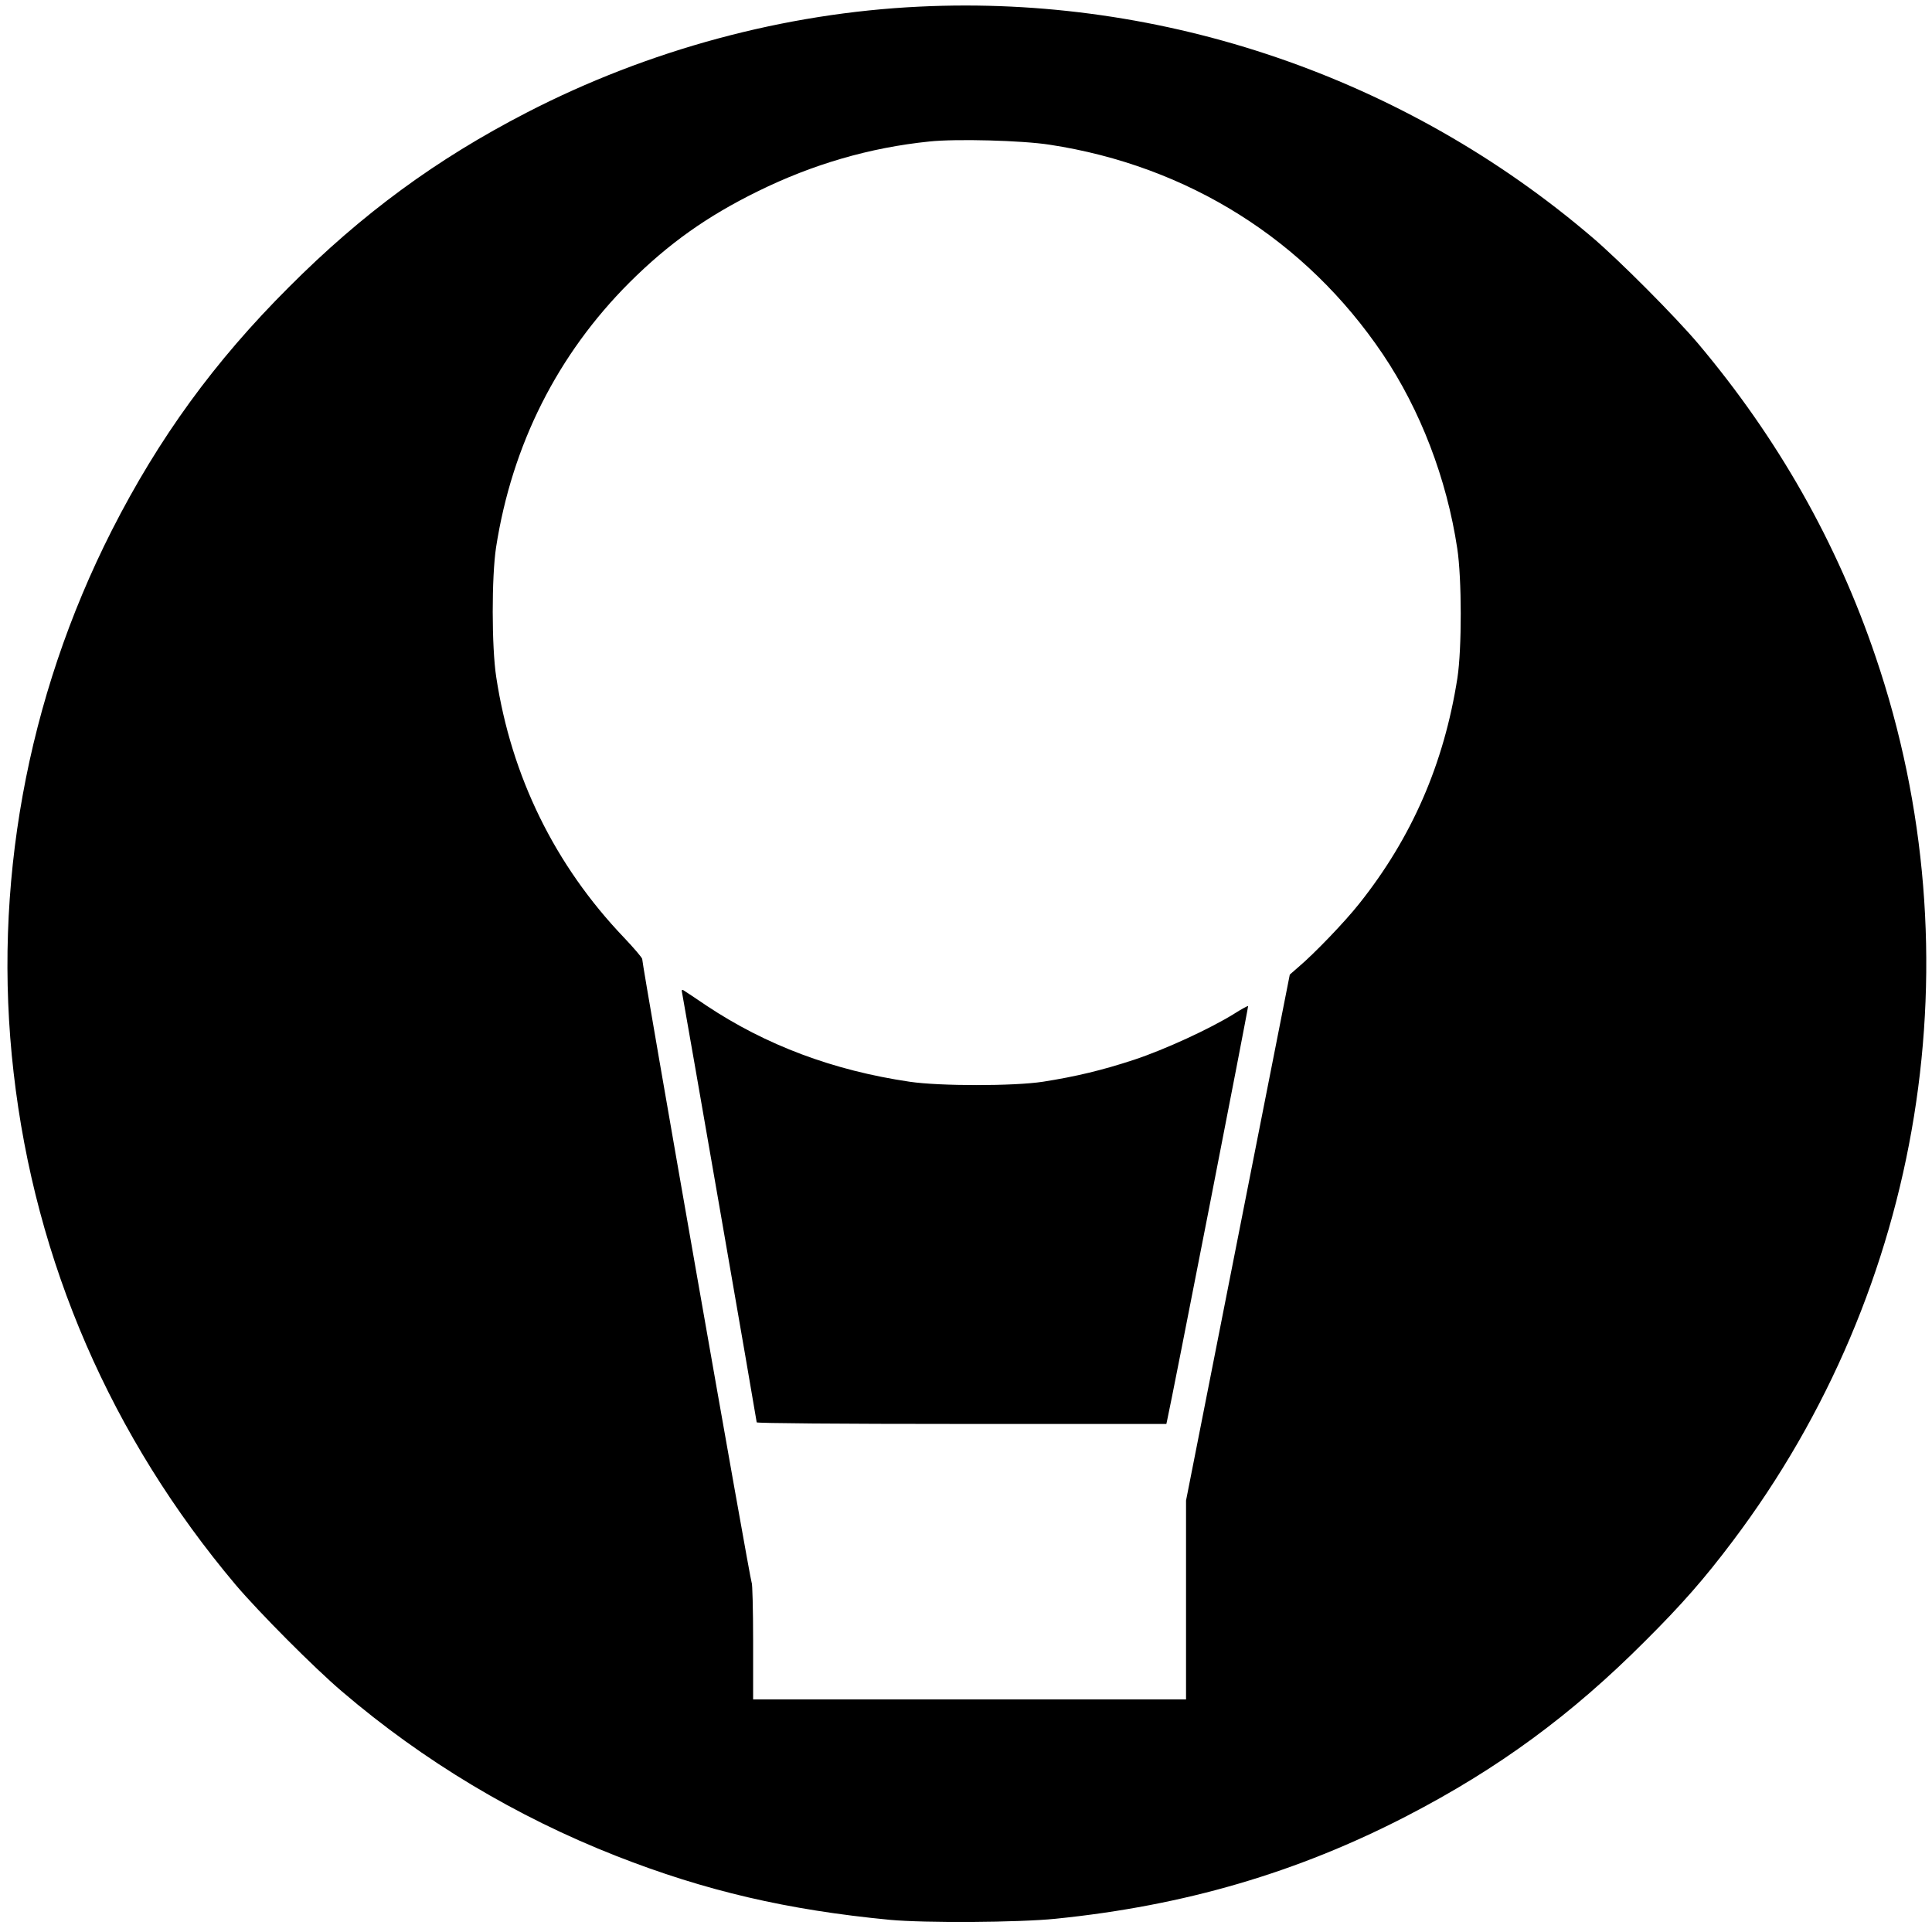 <?xml version="1.0" standalone="no"?>
<!DOCTYPE svg PUBLIC "-//W3C//DTD SVG 20010904//EN"
 "http://www.w3.org/TR/2001/REC-SVG-20010904/DTD/svg10.dtd">
<svg version="1.0" xmlns="http://www.w3.org/2000/svg"
 width="1080pt" height="1080pt" viewBox="0 0 1080 1080"
 preserveAspectRatio="xMidYMid meet">
<g transform="translate(0,1080) scale(0.1,-0.1)"
fill="#000000" stroke="none">
<path d="M5140 10763 c-755 -36 -1517 -242 -2195 -592 -506 -261 -920 -565
-1330 -976 -417 -416 -727 -843 -990 -1360 -477 -940 -668 -1995 -549 -3030
121 -1061 546 -2039 1242 -2865 130 -153 437 -462 592 -594 457 -391 977 -702
1535 -921 497 -195 956 -302 1530 -357 192 -18 721 -15 925 6 722 73 1352 258
1965 575 510 264 919 564 1330 976 206 205 333 350 491 560 1068 1416 1368
3270 799 4943 -217 641 -548 1224 -993 1752 -130 153 -437 462 -592 594 -1044
892 -2395 1355 -3760 1289z m728 -772 c773 -118 1432 -533 1862 -1171 210
-312 357 -695 416 -1085 26 -169 26 -562 1 -725 -75 -480 -255 -893 -550
-1263 -81 -102 -250 -278 -340 -354 l-47 -41 -290 -1470 -290 -1470 0 -556 0
-556 -1210 0 -1210 0 0 324 c0 178 -4 326 -8 328 -7 3 -612 3451 -612 3487 0
7 -46 61 -102 120 -386 404 -630 901 -714 1456 -26 168 -26 561 -1 725 89 573
343 1078 746 1481 218 217 433 370 716 509 308 152 628 245 960 279 149 16
520 6 673 -18z"/>
<path d="M3814 5244 c10 -50 416 -2385 416 -2395 0 -5 453 -9 1145 -9 l1145 0
5 23 c21 89 455 2310 452 2313 -2 2 -37 -17 -78 -43 -133 -83 -387 -200 -559
-257 -176 -58 -325 -94 -510 -123 -163 -25 -576 -25 -745 0 -427 63 -803 204
-1135 425 -63 43 -121 81 -129 86 -10 6 -12 2 -7 -20z"/>
</g>
</svg>
